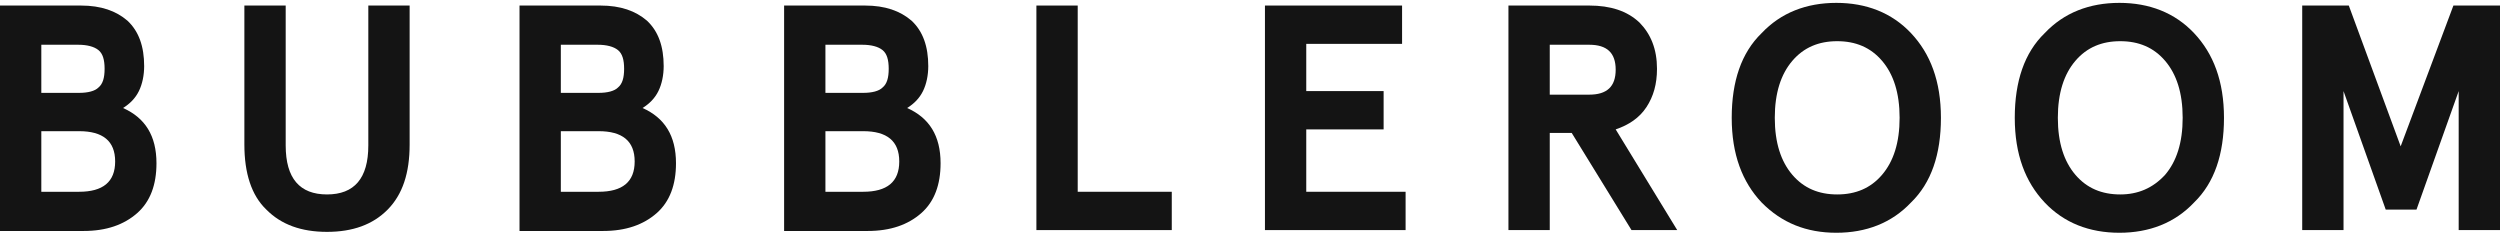 <svg width="435" height="41" viewBox="0 0 435 41" fill="none" xmlns="http://www.w3.org/2000/svg">
<g clip-path="url(#clip0_13890_30503)">
<path d="M0 40.035V0.965H14.072C17.59 0.965 20.19 1.895 22.178 3.601C24.167 5.461 25.084 8.097 25.084 11.508C25.084 13.058 24.779 14.608 24.167 15.849C23.555 17.089 22.637 18.019 21.413 18.794C25.237 20.5 27.226 23.601 27.226 28.407C27.226 32.128 26.155 35.073 23.861 37.089C21.567 39.105 18.507 40.19 14.531 40.19H0V40.035ZM7.189 16.159H13.766C15.295 16.159 16.519 15.849 17.131 15.228C17.895 14.608 18.201 13.523 18.201 11.973C18.201 10.422 17.895 9.337 17.131 8.717C16.366 8.097 15.143 7.787 13.613 7.787H7.189V16.159ZM7.189 33.368H13.766C17.895 33.368 20.037 31.663 20.037 28.097C20.037 24.531 17.895 22.825 13.766 22.825H7.189V33.368Z" fill="#141414"/>
<path d="M42.521 25.151V0.965H49.71V25.306C49.71 31.042 52.157 33.833 56.898 33.833C61.64 33.833 64.087 31.042 64.087 25.306V0.965H71.276V25.151C71.276 30.112 70.052 33.833 67.452 36.469C64.852 39.104 61.334 40.345 56.898 40.345C52.463 40.345 48.945 39.104 46.345 36.469C43.744 33.988 42.521 30.112 42.521 25.151Z" fill="#141414"/>
<path d="M90.396 40.035V0.965H104.468C107.985 0.965 110.586 1.895 112.574 3.601C114.562 5.461 115.48 8.097 115.48 11.508C115.48 13.058 115.174 14.608 114.562 15.849C113.951 17.089 113.033 18.019 111.809 18.794C115.633 20.5 117.622 23.601 117.622 28.407C117.622 32.128 116.55 35.073 114.257 37.089C111.962 39.105 108.903 40.19 104.926 40.19H90.396V40.035ZM97.585 16.159H104.162C105.691 16.159 106.915 15.849 107.527 15.228C108.291 14.608 108.597 13.523 108.597 11.973C108.597 10.422 108.291 9.337 107.527 8.717C106.762 8.097 105.538 7.787 104.009 7.787H97.585V16.159ZM97.585 33.368H104.162C108.291 33.368 110.433 31.663 110.433 28.097C110.433 24.531 108.291 22.825 104.162 22.825H97.585V33.368Z" fill="#141414"/>
<path d="M136.435 40.035V0.965H150.506C154.025 0.965 156.624 1.895 158.613 3.601C160.601 5.461 161.519 8.097 161.519 11.508C161.519 13.058 161.213 14.608 160.601 15.849C159.99 17.089 159.072 18.019 157.849 18.794C161.672 20.5 163.661 23.601 163.661 28.407C163.661 32.128 162.589 35.073 160.296 37.089C158.002 39.105 154.942 40.19 150.965 40.19H136.435V40.035ZM143.624 16.159H150.2C151.731 16.159 152.954 15.849 153.566 15.228C154.33 14.608 154.636 13.523 154.636 11.973C154.636 10.422 154.33 9.337 153.566 8.717C152.801 8.097 151.577 7.787 150.047 7.787H143.624V16.159ZM143.624 33.368H150.2C154.33 33.368 156.471 31.663 156.471 28.097C156.471 24.531 154.33 22.825 150.2 22.825H143.624V33.368Z" fill="#141414"/>
<path d="M180.333 40.035V0.965H187.521V33.368H203.887V40.035H180.333Z" fill="#141414"/>
<path d="M220.101 40.035V0.965H243.961V7.632H227.289V15.849H240.749V22.515H227.289V33.368H244.573V40.035H220.101Z" fill="#141414"/>
<path d="M262.469 40.035V0.965H276.54C280.211 0.965 283.118 1.895 285.259 3.911C287.247 5.926 288.317 8.562 288.317 11.973C288.317 14.608 287.706 16.779 286.482 18.639C285.259 20.5 283.424 21.74 281.129 22.515L291.836 40.035H283.882L273.481 23.135H269.657V40.035H262.469ZM269.657 16.469H276.54C279.599 16.469 281.129 15.073 281.129 12.128C281.129 9.182 279.599 7.787 276.54 7.787H269.657V16.469Z" fill="#141414"/>
<path d="M306.518 35.229C303.154 31.663 301.319 26.857 301.319 20.5C301.319 14.143 303.001 9.182 306.518 5.771C309.884 2.205 314.32 0.5 319.52 0.5C324.721 0.5 329.157 2.205 332.521 5.771C335.886 9.337 337.722 14.143 337.722 20.5C337.722 26.857 336.039 31.818 332.521 35.229C329.157 38.795 324.721 40.5 319.52 40.5C314.32 40.5 310.037 38.795 306.518 35.229ZM327.473 30.422C329.463 28.097 330.533 24.841 330.533 20.5C330.533 16.159 329.463 12.903 327.473 10.578C325.485 8.252 322.885 7.167 319.673 7.167C316.461 7.167 313.861 8.252 311.872 10.578C309.884 12.903 308.813 16.159 308.813 20.5C308.813 24.841 309.884 28.097 311.872 30.422C313.861 32.748 316.461 33.833 319.673 33.833C322.885 33.833 325.485 32.748 327.473 30.422Z" fill="#141414"/>
<path d="M355.77 35.229C352.406 31.663 350.57 26.857 350.57 20.5C350.57 14.143 352.253 9.182 355.77 5.771C359.136 2.205 363.57 0.5 368.771 0.5C373.971 0.5 378.407 2.205 381.773 5.771C385.137 9.337 386.973 14.143 386.973 20.5C386.973 26.857 385.29 31.818 381.773 35.229C378.407 38.795 373.971 40.5 368.771 40.5C363.57 40.5 359.136 38.795 355.77 35.229ZM376.725 30.422C378.713 28.097 379.784 24.841 379.784 20.5C379.784 16.159 378.713 12.903 376.725 10.578C374.736 8.252 372.136 7.167 368.924 7.167C365.712 7.167 363.113 8.252 361.124 10.578C359.136 12.903 358.065 16.159 358.065 20.5C358.065 24.841 359.136 28.097 361.124 30.422C363.113 32.748 365.712 33.833 368.924 33.833C371.983 33.833 374.583 32.748 376.725 30.422Z" fill="#141414"/>
<path d="M400.585 40.035V0.965H408.691L417.716 25.461L426.894 0.965H435V40.035H427.811V15.849L420.47 36.469H415.116L407.774 15.849V40.035H400.585Z" fill="#141414"/>
</g>
<defs>
<clipPath id="clip0_13890_30503">
<rect width="435" height="40" fill="white" transform="translate(0 0.5)"/>
</clipPath>
</defs>
</svg>
